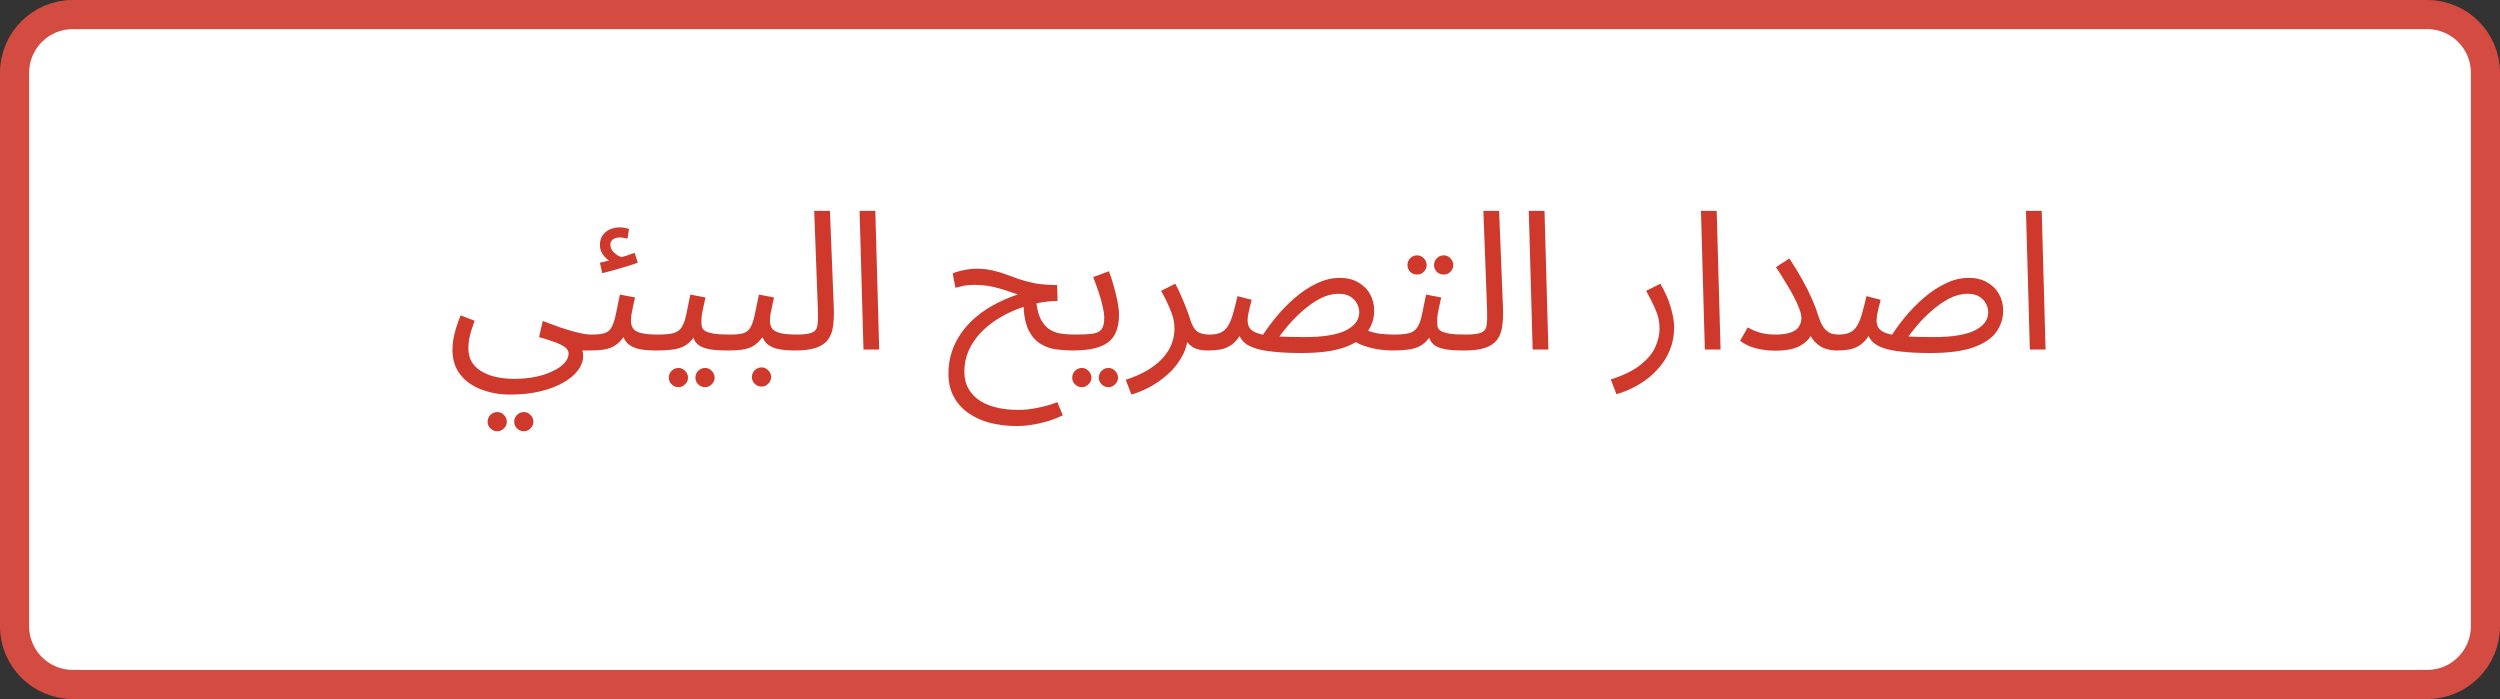 <svg width="515" height="144" viewBox="0 0 515 144" fill="none" xmlns="http://www.w3.org/2000/svg">
<rect x="0" y="0" width="515" height="144" fill="#333333" stroke="none"/>
<path d="M500 3H15C8.373 3 3 8.373 3 15V129C3 135.627 8.373 141 15 141H500C506.627 141 512 135.627 512 129V15C512 8.373 506.627 3 500 3Z" fill="white" stroke="#D44C41" stroke-width="6"/>
<path d="M93.208 72.04C93.208 71.4 93.261 70.72 93.368 70C93.501 69.253 93.688 68.467 93.928 67.64C94.195 66.787 94.514 65.893 94.888 64.96L97.768 66.08C97.501 66.827 97.261 67.533 97.048 68.2C96.861 68.867 96.715 69.493 96.608 70.08C96.528 70.667 96.488 71.227 96.488 71.76C96.488 72.88 96.728 73.827 97.208 74.6C97.715 75.4 98.408 76.053 99.288 76.56C100.168 77.067 101.168 77.44 102.288 77.68C103.434 77.92 104.648 78.04 105.928 78.04C107.474 78.04 108.914 77.907 110.248 77.64C111.608 77.373 112.794 76.987 113.808 76.48C114.848 76 115.661 75.44 116.248 74.8C116.834 74.187 117.128 73.52 117.128 72.8C117.128 72.453 116.994 72.133 116.728 71.84C116.461 71.547 116.061 71.267 115.528 71C114.994 70.733 114.354 70.48 113.608 70.24C112.861 69.973 112.008 69.707 111.048 69.44L111.808 66.12C113.194 66.653 114.421 67.107 115.488 67.48C116.554 67.827 117.488 68.107 118.288 68.32C119.088 68.533 119.781 68.693 120.368 68.8C120.954 68.88 121.448 68.92 121.848 68.92C122.408 68.92 122.808 69.08 123.048 69.4C123.314 69.693 123.448 70.053 123.448 70.48C123.448 70.907 123.261 71.307 122.888 71.68C122.514 72.027 122.034 72.2 121.448 72.2C121.288 72.2 121.128 72.2 120.968 72.2C120.808 72.2 120.634 72.2 120.448 72.2C120.288 72.2 120.128 72.2 119.968 72.2C120.021 72.44 120.061 72.627 120.088 72.76C120.114 72.92 120.128 73.12 120.128 73.36C120.128 74.347 119.781 75.307 119.088 76.24C118.421 77.173 117.434 78.013 116.128 78.76C114.821 79.533 113.234 80.147 111.368 80.6C109.528 81.053 107.421 81.28 105.048 81.28C102.941 81.28 100.981 80.933 99.168 80.24C97.381 79.573 95.941 78.56 94.848 77.2C93.754 75.84 93.208 74.12 93.208 72.04ZM107.928 88.84C107.368 88.84 106.888 88.64 106.488 88.24C106.114 87.867 105.928 87.413 105.928 86.88C105.928 86.347 106.114 85.88 106.488 85.48C106.888 85.08 107.368 84.88 107.928 84.88C108.461 84.88 108.914 85.08 109.288 85.48C109.688 85.88 109.888 86.347 109.888 86.88C109.888 87.413 109.688 87.867 109.288 88.24C108.914 88.64 108.461 88.84 107.928 88.84ZM102.448 88.84C101.888 88.84 101.408 88.64 101.008 88.24C100.634 87.867 100.448 87.413 100.448 86.88C100.448 86.347 100.634 85.88 101.008 85.48C101.408 85.08 101.888 84.88 102.448 84.88C102.981 84.88 103.434 85.08 103.808 85.48C104.208 85.88 104.408 86.347 104.408 86.88C104.408 87.413 104.208 87.867 103.808 88.24C103.434 88.64 102.981 88.84 102.448 88.84ZM121.461 72.2L121.861 68.92C122.981 68.92 123.861 68.827 124.501 68.64C125.141 68.427 125.621 68.04 125.941 67.48C126.288 66.893 126.581 66.053 126.821 64.96C127.061 63.867 127.354 62.44 127.701 60.68L130.821 61.28C130.714 61.76 130.594 62.293 130.461 62.88C130.328 63.467 130.208 64.053 130.101 64.64C130.021 65.2 129.981 65.693 129.981 66.12C129.981 66.653 130.101 67.133 130.341 67.56C130.581 67.987 131.101 68.32 131.901 68.56C132.701 68.8 133.928 68.92 135.581 68.92C136.141 68.92 136.541 69.08 136.781 69.4C137.048 69.693 137.181 70.053 137.181 70.48C137.181 70.907 136.994 71.307 136.621 71.68C136.248 72.027 135.768 72.2 135.181 72.2C133.448 72.2 132.088 72.053 131.101 71.76C130.114 71.44 129.394 70.973 128.941 70.36C128.488 69.72 128.181 68.947 128.021 68.04L129.221 68.12C128.794 68.973 128.328 69.667 127.821 70.2C127.341 70.733 126.808 71.147 126.221 71.44C125.634 71.733 124.954 71.933 124.181 72.04C123.408 72.147 122.501 72.2 121.461 72.2ZM124.061 56.28L123.581 54.12C124.274 53.96 124.834 53.827 125.261 53.72C125.688 53.613 126.168 53.493 126.701 53.36L126.501 54.2C125.808 53.987 125.141 53.533 124.501 52.84C123.888 52.147 123.581 51.36 123.581 50.48C123.581 49.68 123.768 49.013 124.141 48.48C124.541 47.92 125.048 47.507 125.661 47.24C126.301 46.973 126.981 46.84 127.701 46.84C127.994 46.84 128.301 46.867 128.621 46.92C128.968 46.973 129.288 47.053 129.581 47.16L129.261 49.16C128.994 49.107 128.741 49.053 128.501 49C128.261 48.947 127.994 48.92 127.701 48.92C127.088 48.92 126.608 49.053 126.261 49.32C125.914 49.56 125.741 49.907 125.741 50.36C125.741 50.92 125.914 51.4 126.261 51.8C126.634 52.2 127.048 52.52 127.501 52.76C127.981 52.973 128.368 53.08 128.661 53.08L127.021 53.24C127.741 53.053 128.408 52.867 129.021 52.68C129.661 52.467 130.234 52.267 130.741 52.08L131.381 54.12C130.741 54.36 129.981 54.613 129.101 54.88C128.248 55.147 127.381 55.4 126.501 55.64C125.621 55.88 124.808 56.093 124.061 56.28ZM135.172 72.2L135.572 68.92C136.905 68.92 137.945 68.827 138.692 68.64C139.439 68.427 139.999 68.04 140.372 67.48C140.772 66.893 141.092 66.053 141.332 64.96C141.572 63.867 141.865 62.44 142.212 60.68L145.332 61.28C145.225 61.76 145.105 62.293 144.972 62.88C144.839 63.467 144.719 64.053 144.612 64.64C144.532 65.2 144.492 65.693 144.492 66.12C144.492 66.52 144.519 66.893 144.572 67.24C144.625 67.587 144.825 67.88 145.172 68.12C145.519 68.36 146.105 68.56 146.932 68.72C147.759 68.853 148.945 68.92 150.492 68.92C151.052 68.92 151.452 69.08 151.692 69.4C151.959 69.693 152.092 70.053 152.092 70.48C152.092 70.907 151.905 71.307 151.532 71.68C151.159 72.027 150.679 72.2 150.092 72.2C148.465 72.2 147.172 72.12 146.212 71.96C145.252 71.773 144.519 71.507 144.012 71.16C143.532 70.813 143.185 70.387 142.972 69.88C142.785 69.347 142.639 68.733 142.532 68.04L143.732 68.12C143.305 68.973 142.839 69.667 142.332 70.2C141.852 70.733 141.292 71.147 140.652 71.44C140.012 71.733 139.239 71.933 138.332 72.04C137.452 72.147 136.399 72.2 135.172 72.2ZM145.252 79.76C144.692 79.76 144.212 79.56 143.812 79.16C143.439 78.787 143.252 78.333 143.252 77.8C143.252 77.267 143.439 76.8 143.812 76.4C144.212 76 144.692 75.8 145.252 75.8C145.785 75.8 146.239 76 146.612 76.4C147.012 76.8 147.212 77.267 147.212 77.8C147.212 78.333 147.012 78.787 146.612 79.16C146.239 79.56 145.785 79.76 145.252 79.76ZM139.772 79.76C139.212 79.76 138.732 79.56 138.332 79.16C137.959 78.787 137.772 78.333 137.772 77.8C137.772 77.267 137.959 76.8 138.332 76.4C138.732 76 139.212 75.8 139.772 75.8C140.305 75.8 140.759 76 141.132 76.4C141.532 76.8 141.732 77.267 141.732 77.8C141.732 78.333 141.532 78.787 141.132 79.16C140.759 79.56 140.305 79.76 139.772 79.76ZM150.094 72.2L150.494 68.92C151.614 68.92 152.494 68.827 153.134 68.64C153.774 68.427 154.254 68.04 154.574 67.48C154.92 66.893 155.214 66.053 155.454 64.96C155.694 63.867 155.987 62.44 156.334 60.68L159.454 61.28C159.347 61.76 159.227 62.293 159.094 62.88C158.96 63.467 158.84 64.053 158.734 64.64C158.654 65.2 158.614 65.693 158.614 66.12C158.614 66.653 158.734 67.133 158.974 67.56C159.214 67.987 159.734 68.32 160.534 68.56C161.334 68.8 162.56 68.92 164.214 68.92C164.774 68.92 165.174 69.08 165.414 69.4C165.68 69.693 165.814 70.053 165.814 70.48C165.814 70.907 165.627 71.307 165.254 71.68C164.88 72.027 164.4 72.2 163.814 72.2C162.08 72.2 160.72 72.053 159.734 71.76C158.747 71.44 158.027 70.973 157.574 70.36C157.12 69.72 156.814 68.947 156.654 68.04L157.854 68.12C157.427 68.973 156.96 69.667 156.454 70.2C155.974 70.733 155.44 71.147 154.854 71.44C154.267 71.733 153.587 71.933 152.814 72.04C152.04 72.147 151.134 72.2 150.094 72.2ZM156.894 79.64C156.334 79.64 155.854 79.44 155.454 79.04C155.08 78.667 154.894 78.213 154.894 77.68C154.894 77.147 155.08 76.68 155.454 76.28C155.854 75.88 156.334 75.68 156.894 75.68C157.427 75.68 157.88 75.88 158.254 76.28C158.654 76.68 158.854 77.147 158.854 77.68C158.854 78.213 158.654 78.667 158.254 79.04C157.88 79.44 157.427 79.64 156.894 79.64ZM163.805 72.2L164.165 68.92C165.685 68.92 166.751 68.773 167.365 68.48C167.978 68.187 168.325 67.667 168.405 66.92C168.511 66.173 168.538 65.133 168.485 63.8L167.725 43.44H170.965L171.765 63.44C171.818 64.853 171.765 66.107 171.605 67.2C171.471 68.293 171.125 69.213 170.565 69.96C170.031 70.707 169.218 71.267 168.125 71.64C167.058 72.013 165.618 72.2 163.805 72.2ZM177.875 72L177.075 43.44H180.315L181.115 72H177.875ZM220.977 72.2C219.83 72.2 218.67 72.12 217.497 71.96C216.35 71.8 215.283 71.413 214.297 70.8C213.31 70.187 212.497 69.24 211.857 67.96C211.243 66.653 210.897 64.867 210.817 62.6L213.377 61.24C213.51 63.027 213.803 64.44 214.257 65.48C214.737 66.493 215.337 67.253 216.057 67.76C216.777 68.24 217.59 68.56 218.497 68.72C219.403 68.853 220.35 68.92 221.337 68.92C221.897 68.92 222.297 69.08 222.537 69.4C222.803 69.693 222.937 70.053 222.937 70.48C222.937 70.907 222.75 71.307 222.377 71.68C222.03 72.027 221.563 72.2 220.977 72.2ZM209.377 87.76C207.51 87.76 205.723 87.547 204.017 87.12C202.337 86.693 200.843 86.027 199.537 85.12C198.257 84.24 197.243 83.12 196.497 81.76C195.75 80.4 195.377 78.8 195.377 76.96C195.377 75.413 195.603 73.933 196.057 72.52C196.51 71.133 197.163 69.827 198.017 68.6C198.897 67.347 199.963 66.2 201.217 65.16C202.47 64.12 203.897 63.2 205.497 62.4C207.097 61.573 208.843 60.88 210.737 60.32L210.297 60.84C209.603 60.627 208.897 60.4 208.177 60.16C207.457 59.893 206.71 59.653 205.937 59.44C205.163 59.2 204.337 59.013 203.457 58.88C202.577 58.747 201.63 58.68 200.617 58.68C199.817 58.68 199.11 58.747 198.497 58.88C197.91 59.013 197.35 59.147 196.817 59.28L196.257 56.32C196.95 56.027 197.723 55.8 198.577 55.64C199.457 55.453 200.337 55.36 201.217 55.36C202.443 55.36 203.537 55.48 204.497 55.72C205.457 55.933 206.363 56.2 207.217 56.52C208.097 56.84 209.017 57.173 209.977 57.52C210.937 57.84 212.003 58.12 213.177 58.36C214.377 58.573 215.79 58.693 217.417 58.72H217.777L217.857 62C216.577 62 215.217 62.147 213.777 62.44C212.337 62.733 210.897 63.16 209.457 63.72C208.043 64.28 206.683 64.973 205.377 65.8C204.07 66.627 202.91 67.587 201.897 68.68C200.91 69.747 200.123 70.933 199.537 72.24C198.95 73.573 198.657 75.013 198.657 76.56C198.657 77.947 198.95 79.133 199.537 80.12C200.123 81.133 200.923 81.96 201.937 82.6C202.977 83.24 204.163 83.707 205.497 84C206.857 84.293 208.283 84.44 209.777 84.44C211.083 84.44 212.417 84.293 213.777 84C215.163 83.733 216.51 83.347 217.817 82.84L218.937 85.56C217.39 86.307 215.803 86.853 214.177 87.2C212.55 87.573 210.95 87.76 209.377 87.76ZM220.953 72.2L221.353 68.92C222.926 68.92 224.153 68.867 225.033 68.76C225.913 68.627 226.54 68.32 226.913 67.84C227.286 67.333 227.473 66.547 227.473 65.48C227.473 64.813 227.366 64.027 227.153 63.12C226.94 62.187 226.66 61.2 226.313 60.16C225.966 59.12 225.593 58.093 225.193 57.08L228.433 55.88C228.78 56.733 229.1 57.707 229.393 58.8C229.713 59.893 229.98 60.973 230.193 62.04C230.406 63.107 230.513 64.04 230.513 64.84C230.513 66.173 230.326 67.307 229.953 68.24C229.606 69.173 229.046 69.933 228.273 70.52C227.5 71.107 226.5 71.533 225.273 71.8C224.073 72.067 222.633 72.2 220.953 72.2ZM228.353 79.76C227.793 79.76 227.313 79.56 226.913 79.16C226.54 78.787 226.353 78.333 226.353 77.8C226.353 77.267 226.54 76.8 226.913 76.4C227.313 76 227.793 75.8 228.353 75.8C228.886 75.8 229.34 76 229.713 76.4C230.113 76.8 230.313 77.267 230.313 77.8C230.313 78.333 230.113 78.787 229.713 79.16C229.34 79.56 228.886 79.76 228.353 79.76ZM222.873 79.76C222.313 79.76 221.833 79.56 221.433 79.16C221.06 78.787 220.873 78.333 220.873 77.8C220.873 77.267 221.06 76.8 221.433 76.4C221.833 76 222.313 75.8 222.873 75.8C223.406 75.8 223.86 76 224.233 76.4C224.633 76.8 224.833 77.267 224.833 77.8C224.833 78.333 224.633 78.787 224.233 79.16C223.86 79.56 223.406 79.76 222.873 79.76ZM233.066 81.28L231.906 78.24C233.853 77.6 235.466 76.867 236.746 76.04C238.053 75.213 239.08 74.333 239.826 73.4C240.6 72.467 241.146 71.52 241.466 70.56C241.786 69.573 241.946 68.627 241.946 67.72C241.946 66.413 241.653 65.093 241.066 63.76C240.506 62.4 239.88 61.12 239.186 59.92L242.106 58.44C242.613 59.373 243.053 60.293 243.426 61.2C243.826 62.107 244.173 62.96 244.466 63.76C244.786 64.56 245.04 65.293 245.226 65.96C245.6 67.107 246.08 67.893 246.666 68.32C247.28 68.72 248.106 68.92 249.146 68.92C249.706 68.92 250.106 69.08 250.346 69.4C250.613 69.693 250.746 70.053 250.746 70.48C250.746 70.907 250.56 71.307 250.186 71.68C249.813 72.027 249.333 72.2 248.746 72.2C247.573 72.2 246.613 72 245.866 71.6C245.146 71.173 244.6 70.627 244.226 69.96C243.853 69.267 243.6 68.547 243.466 67.8L244.746 68.52C244.746 70.28 244.346 71.88 243.546 73.32C242.773 74.787 241.773 76.053 240.546 77.12C239.32 78.213 238.04 79.107 236.706 79.8C235.373 80.493 234.16 80.987 233.066 81.28ZM286.726 72.2C286.032 72.2 285.152 72.133 284.086 72C283.046 71.84 281.979 71.573 280.886 71.2C279.819 70.827 278.912 70.307 278.166 69.64L281.446 68C282.379 68.373 283.339 68.627 284.326 68.76C285.339 68.867 286.272 68.92 287.126 68.92C287.686 68.92 288.086 69.08 288.326 69.4C288.592 69.693 288.726 70.053 288.726 70.48C288.726 70.907 288.539 71.307 288.166 71.68C287.792 72.027 287.312 72.2 286.726 72.2ZM268.126 72.72C265.779 72.72 263.806 72.627 262.206 72.44C260.632 72.28 259.352 72.027 258.366 71.68C257.379 71.333 256.632 70.893 256.126 70.36C255.619 69.827 255.272 69.187 255.086 68.44L256.006 68.12C255.339 69.4 254.619 70.333 253.846 70.92C253.072 71.48 252.259 71.84 251.406 72C250.579 72.133 249.699 72.2 248.766 72.2L249.166 68.92C250.099 68.92 250.859 68.787 251.446 68.52C252.059 68.253 252.552 67.813 252.926 67.2C253.326 66.587 253.672 65.773 253.966 64.76C254.259 63.747 254.579 62.493 254.926 61L257.846 61.76C257.686 62.373 257.539 62.96 257.406 63.52C257.272 64.08 257.166 64.573 257.086 65C257.032 65.4 257.006 65.72 257.006 65.96C257.006 66.6 257.152 67.147 257.446 67.6C257.739 68.027 258.299 68.387 259.126 68.68C259.952 68.947 261.139 69.147 262.686 69.28C264.259 69.387 266.312 69.44 268.846 69.44C270.606 69.44 272.179 69.333 273.566 69.12C274.952 68.907 276.112 68.587 277.046 68.16C278.006 67.707 278.739 67.16 279.246 66.52C279.752 65.88 280.006 65.147 280.006 64.32C280.006 63.733 279.859 63.16 279.566 62.6C279.272 62.013 278.819 61.52 278.206 61.12C277.592 60.72 276.779 60.52 275.766 60.52C274.486 60.52 273.206 60.853 271.926 61.52C270.672 62.187 269.472 63.027 268.326 64.04C267.206 65.027 266.206 66.04 265.326 67.08C264.446 68.12 263.739 69.027 263.206 69.8L259.726 69.68C260.579 68.293 261.592 66.88 262.766 65.44C263.966 63.973 265.272 62.627 266.686 61.4C268.126 60.147 269.632 59.147 271.206 58.4C272.779 57.627 274.379 57.24 276.006 57.24C277.472 57.24 278.726 57.547 279.766 58.16C280.832 58.747 281.646 59.547 282.206 60.56C282.792 61.573 283.086 62.72 283.086 64C283.086 65.573 282.619 67.027 281.686 68.36C280.779 69.667 279.232 70.72 277.046 71.52C274.859 72.32 271.886 72.72 268.126 72.72ZM286.734 72.2L287.134 68.92C288.468 68.92 289.508 68.827 290.254 68.64C291.001 68.427 291.561 68.04 291.934 67.48C292.334 66.893 292.654 66.053 292.894 64.96C293.134 63.867 293.428 62.44 293.774 60.68L296.894 61.28C296.788 61.76 296.668 62.293 296.534 62.88C296.401 63.467 296.281 64.053 296.174 64.64C296.094 65.2 296.054 65.693 296.054 66.12C296.054 66.52 296.081 66.893 296.134 67.24C296.188 67.587 296.388 67.88 296.734 68.12C297.081 68.36 297.668 68.56 298.494 68.72C299.321 68.853 300.508 68.92 302.054 68.92C302.614 68.92 303.014 69.08 303.254 69.4C303.521 69.693 303.654 70.053 303.654 70.48C303.654 70.907 303.468 71.307 303.094 71.68C302.721 72.027 302.241 72.2 301.654 72.2C300.028 72.2 298.734 72.12 297.774 71.96C296.814 71.773 296.081 71.507 295.574 71.16C295.094 70.813 294.748 70.387 294.534 69.88C294.348 69.347 294.201 68.733 294.094 68.04L295.294 68.12C294.868 68.973 294.401 69.667 293.894 70.2C293.414 70.733 292.854 71.147 292.214 71.44C291.574 71.733 290.801 71.933 289.894 72.04C289.014 72.147 287.961 72.2 286.734 72.2ZM297.414 56.56C296.854 56.56 296.374 56.373 295.974 56C295.601 55.6 295.414 55.133 295.414 54.6C295.414 54.067 295.601 53.6 295.974 53.2C296.374 52.8 296.854 52.6 297.414 52.6C297.948 52.6 298.401 52.8 298.774 53.2C299.174 53.6 299.374 54.067 299.374 54.6C299.374 55.133 299.174 55.6 298.774 56C298.401 56.373 297.948 56.56 297.414 56.56ZM291.934 56.56C291.374 56.56 290.894 56.373 290.494 56C290.121 55.6 289.934 55.133 289.934 54.6C289.934 54.067 290.121 53.6 290.494 53.2C290.894 52.8 291.374 52.6 291.934 52.6C292.468 52.6 292.921 52.8 293.294 53.2C293.694 53.6 293.894 54.067 293.894 54.6C293.894 55.133 293.694 55.6 293.294 56C292.921 56.373 292.468 56.56 291.934 56.56ZM301.656 72.2L302.016 68.92C303.536 68.92 304.603 68.773 305.216 68.48C305.83 68.187 306.176 67.667 306.256 66.92C306.363 66.173 306.39 65.133 306.336 63.8L305.576 43.44H308.816L309.616 63.44C309.67 64.853 309.616 66.107 309.456 67.2C309.323 68.293 308.976 69.213 308.416 69.96C307.883 70.707 307.07 71.267 305.976 71.64C304.91 72.013 303.47 72.2 301.656 72.2ZM315.727 72L314.927 43.44H318.167L318.967 72H315.727ZM332.988 81.2L331.828 78.16C334.521 77.307 336.588 76.28 338.028 75.08C339.495 73.907 340.495 72.68 341.028 71.4C341.588 70.12 341.868 68.893 341.868 67.72C341.868 66.973 341.788 66.253 341.628 65.56C341.468 64.867 341.188 64.08 340.788 63.2C340.388 62.32 339.828 61.227 339.108 59.92L342.028 58.44C343.041 60.173 343.761 61.813 344.188 63.36C344.641 64.907 344.868 66.267 344.868 67.44C344.868 69.12 344.588 70.64 344.028 72C343.495 73.36 342.775 74.56 341.868 75.6C340.988 76.667 340.015 77.573 338.948 78.32C337.908 79.067 336.855 79.68 335.788 80.16C334.748 80.64 333.815 80.987 332.988 81.2ZM351.196 72L350.396 43.44H353.636L354.436 72H351.196ZM365.647 68.92C366.98 68.92 368.034 68.787 368.807 68.52C369.607 68.253 370.18 67.867 370.527 67.36C370.9 66.827 371.087 66.213 371.087 65.52C371.087 64.987 370.94 64.347 370.647 63.6C370.38 62.853 370.007 62.027 369.527 61.12C369.047 60.187 368.487 59.213 367.847 58.2C367.234 57.16 366.567 56.107 365.847 55.04L368.607 53.24C369.647 54.813 370.554 56.307 371.327 57.72C372.1 59.107 372.754 60.413 373.287 61.64C373.82 62.84 374.247 63.973 374.567 65.04C374.94 66.213 375.354 67.08 375.807 67.64C376.287 68.2 376.78 68.56 377.287 68.72C377.794 68.853 378.26 68.92 378.687 68.92C379.247 68.92 379.66 69.08 379.927 69.4C380.194 69.693 380.327 70.053 380.327 70.48C380.327 70.907 380.14 71.307 379.767 71.68C379.394 72.027 378.914 72.2 378.327 72.2C377.447 72.2 376.58 72.04 375.727 71.72C374.9 71.373 374.18 70.827 373.567 70.08C372.954 69.307 372.527 68.28 372.287 67L373.887 65.72C373.887 66.787 373.66 67.827 373.207 68.84C372.754 69.827 371.927 70.64 370.727 71.28C369.554 71.92 367.86 72.24 365.647 72.24C364.687 72.24 363.754 72.16 362.847 72C361.967 71.84 361.154 71.613 360.407 71.32C359.66 71 359.007 70.627 358.447 70.2L360.047 67.44C360.58 67.787 361.327 68.12 362.287 68.44C363.247 68.76 364.367 68.92 365.647 68.92ZM397.696 72.72C395.349 72.72 393.376 72.627 391.776 72.44C390.203 72.28 388.923 72.027 387.936 71.68C386.949 71.333 386.203 70.893 385.696 70.36C385.189 69.827 384.843 69.187 384.656 68.44L385.576 68.12C384.909 69.4 384.189 70.333 383.416 70.92C382.643 71.48 381.829 71.84 380.976 72C380.149 72.133 379.269 72.2 378.336 72.2L378.736 68.92C379.669 68.92 380.429 68.787 381.016 68.52C381.629 68.253 382.123 67.813 382.496 67.2C382.896 66.587 383.243 65.773 383.536 64.76C383.829 63.747 384.149 62.493 384.496 61L387.416 61.76C387.256 62.373 387.109 62.96 386.976 63.52C386.843 64.08 386.736 64.573 386.656 65C386.603 65.4 386.576 65.72 386.576 65.96C386.576 66.6 386.723 67.147 387.016 67.6C387.309 68.027 387.869 68.387 388.696 68.68C389.523 68.947 390.709 69.147 392.256 69.28C393.829 69.387 395.883 69.44 398.416 69.44C400.176 69.44 401.749 69.333 403.136 69.12C404.523 68.907 405.683 68.587 406.616 68.16C407.576 67.707 408.309 67.16 408.816 66.52C409.323 65.88 409.576 65.147 409.576 64.32C409.576 63.733 409.429 63.16 409.136 62.6C408.843 62.013 408.389 61.52 407.776 61.12C407.163 60.72 406.349 60.52 405.336 60.52C404.056 60.52 402.776 60.853 401.496 61.52C400.243 62.187 399.043 63.027 397.896 64.04C396.776 65.027 395.776 66.04 394.896 67.08C394.016 68.12 393.309 69.027 392.776 69.8L389.296 69.68C390.149 68.293 391.163 66.88 392.336 65.44C393.536 63.973 394.843 62.627 396.256 61.4C397.696 60.147 399.203 59.147 400.776 58.4C402.349 57.627 403.949 57.24 405.576 57.24C407.043 57.24 408.296 57.547 409.336 58.16C410.403 58.747 411.216 59.547 411.776 60.56C412.363 61.573 412.656 62.72 412.656 64C412.656 65.573 412.189 67.027 411.256 68.36C410.349 69.667 408.803 70.72 406.616 71.52C404.429 72.32 401.456 72.72 397.696 72.72ZM418.149 72L417.349 43.44H420.589L421.389 72H418.149Z" fill="#CF392C"/>
</svg>
